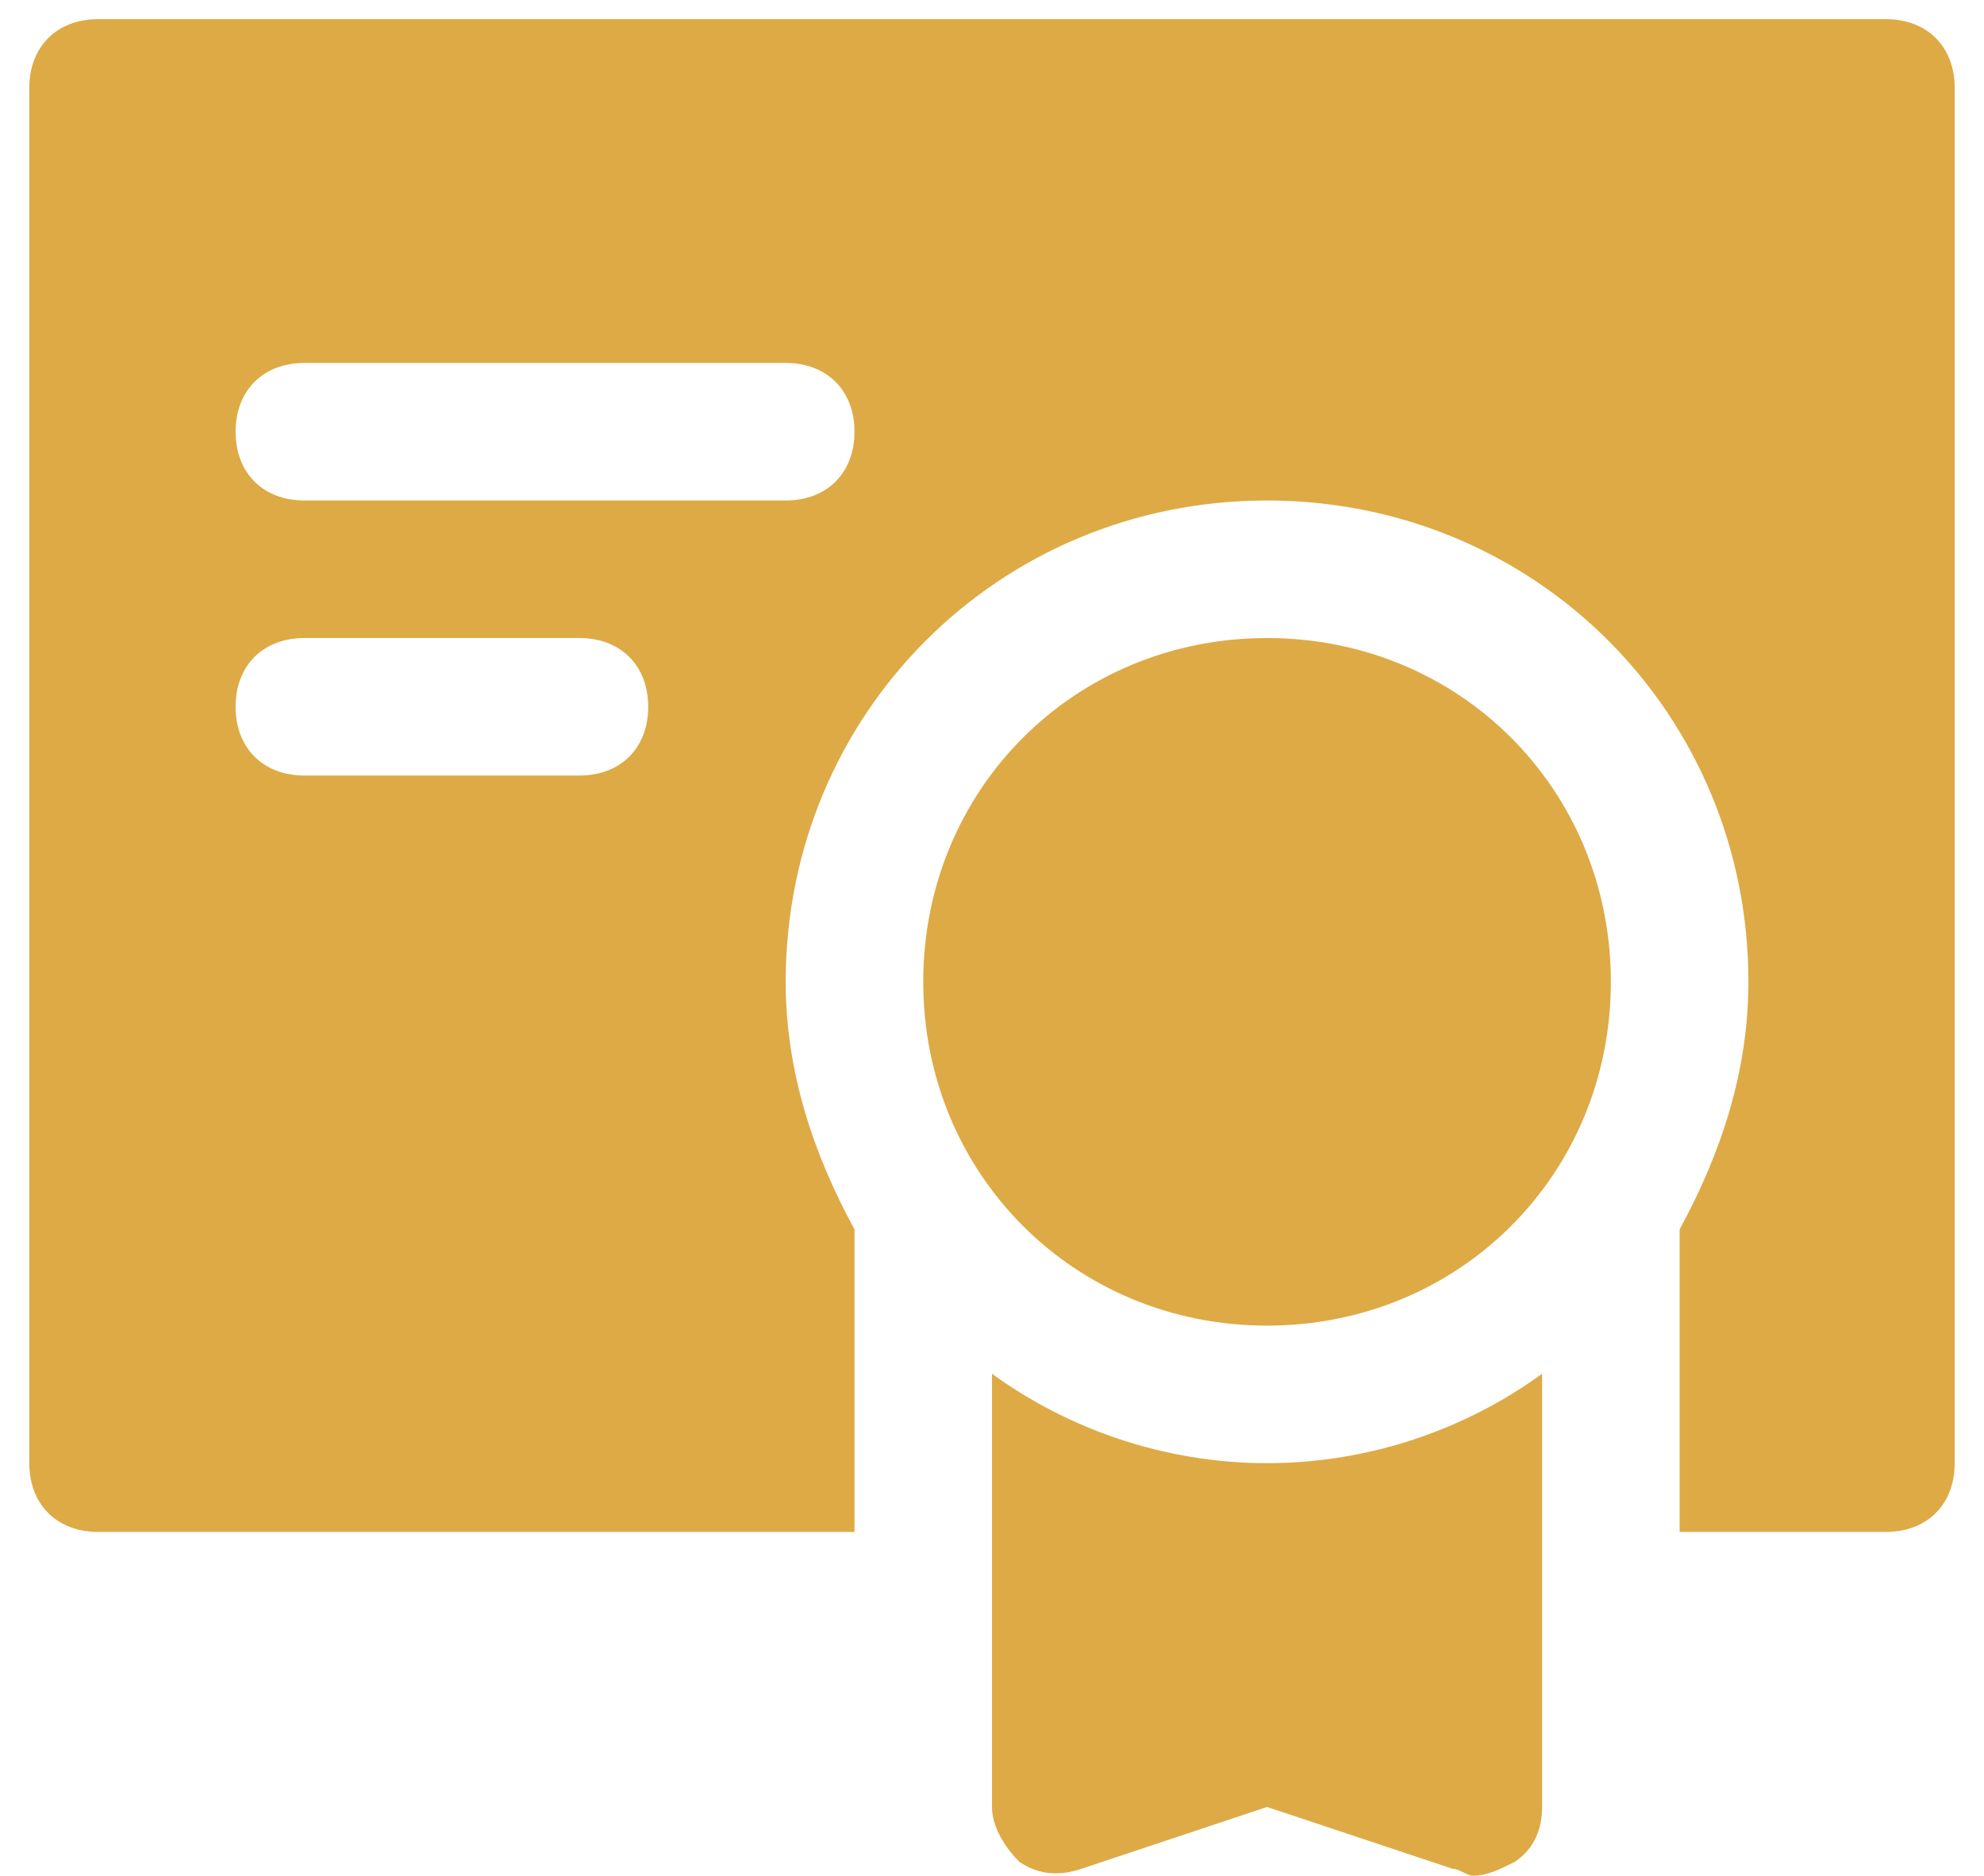<svg width="55" height="52" viewBox="0 0 55 52" fill="none" xmlns="http://www.w3.org/2000/svg">
<path d="M35.125 36.75C29.788 36.75 25.594 32.556 25.594 27.219C25.594 21.881 29.788 17.688 35.125 17.688C40.462 17.688 44.656 21.881 44.656 27.219C44.656 32.556 40.462 36.75 35.125 36.75Z" fill="#DEAA45"/>
<path d="M52.281 0.531H2.719C1.575 0.531 0.812 1.294 0.812 2.438V40.562C0.812 41.706 1.575 42.469 2.719 42.469H23.688V34.081C22.544 31.984 21.781 29.697 21.781 27.219C21.781 19.784 27.691 13.875 35.125 13.875C42.559 13.875 48.469 19.784 48.469 27.219C48.469 29.697 47.706 31.984 46.562 34.081V42.469H52.281C53.425 42.469 54.188 41.706 54.188 40.562V2.438C54.188 1.294 53.425 0.531 52.281 0.531ZM16.062 21.5H8.438C7.294 21.5 6.531 20.738 6.531 19.594C6.531 18.45 7.294 17.688 8.438 17.688H16.062C17.206 17.688 17.969 18.45 17.969 19.594C17.969 20.738 17.206 21.5 16.062 21.5ZM21.781 13.875H8.438C7.294 13.875 6.531 13.113 6.531 11.969C6.531 10.825 7.294 10.062 8.438 10.062H21.781C22.925 10.062 23.688 10.825 23.688 11.969C23.688 13.113 22.925 13.875 21.781 13.875Z" fill="#DEAA45"/>
<path d="M35.125 40.563C32.266 40.563 29.597 39.609 27.5 38.084V50.094C27.5 50.666 27.881 51.238 28.262 51.619C28.834 52 29.406 52 29.978 51.809L35.125 50.094L40.272 51.809C40.462 51.809 40.653 52 40.844 52C41.225 52 41.606 51.809 41.987 51.619C42.559 51.238 42.75 50.666 42.75 50.094V38.084C40.653 39.609 37.984 40.563 35.125 40.563Z" fill="#DEAA45"/>
</svg>
